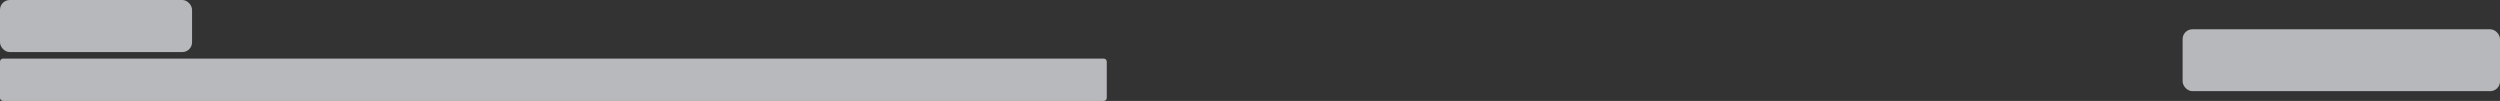 <svg width="1536" height="62" viewBox="0 0 1536 62" fill="none" xmlns="http://www.w3.org/2000/svg">
<rect x="0" y="0" width="1536" height="62" fill="#333333" stroke="none"/>
<rect width="118" height="32" rx="6" fill="#EAEDF1" fill-opacity="0.712"/>
<rect x="1341" y="18" width="195" height="38" rx="6" fill="#EAEDF1" fill-opacity="0.712"/>
<path d="M678.133 36H1.867C0.836 36 0 36.847 0 37.891V60.109C0 61.153 0.836 62 1.867 62H678.133C679.164 62 680 61.153 680 60.109V37.891C680 36.847 679.164 36 678.133 36Z" fill="#EAEDF1" fill-opacity="0.722"/>
</svg>
